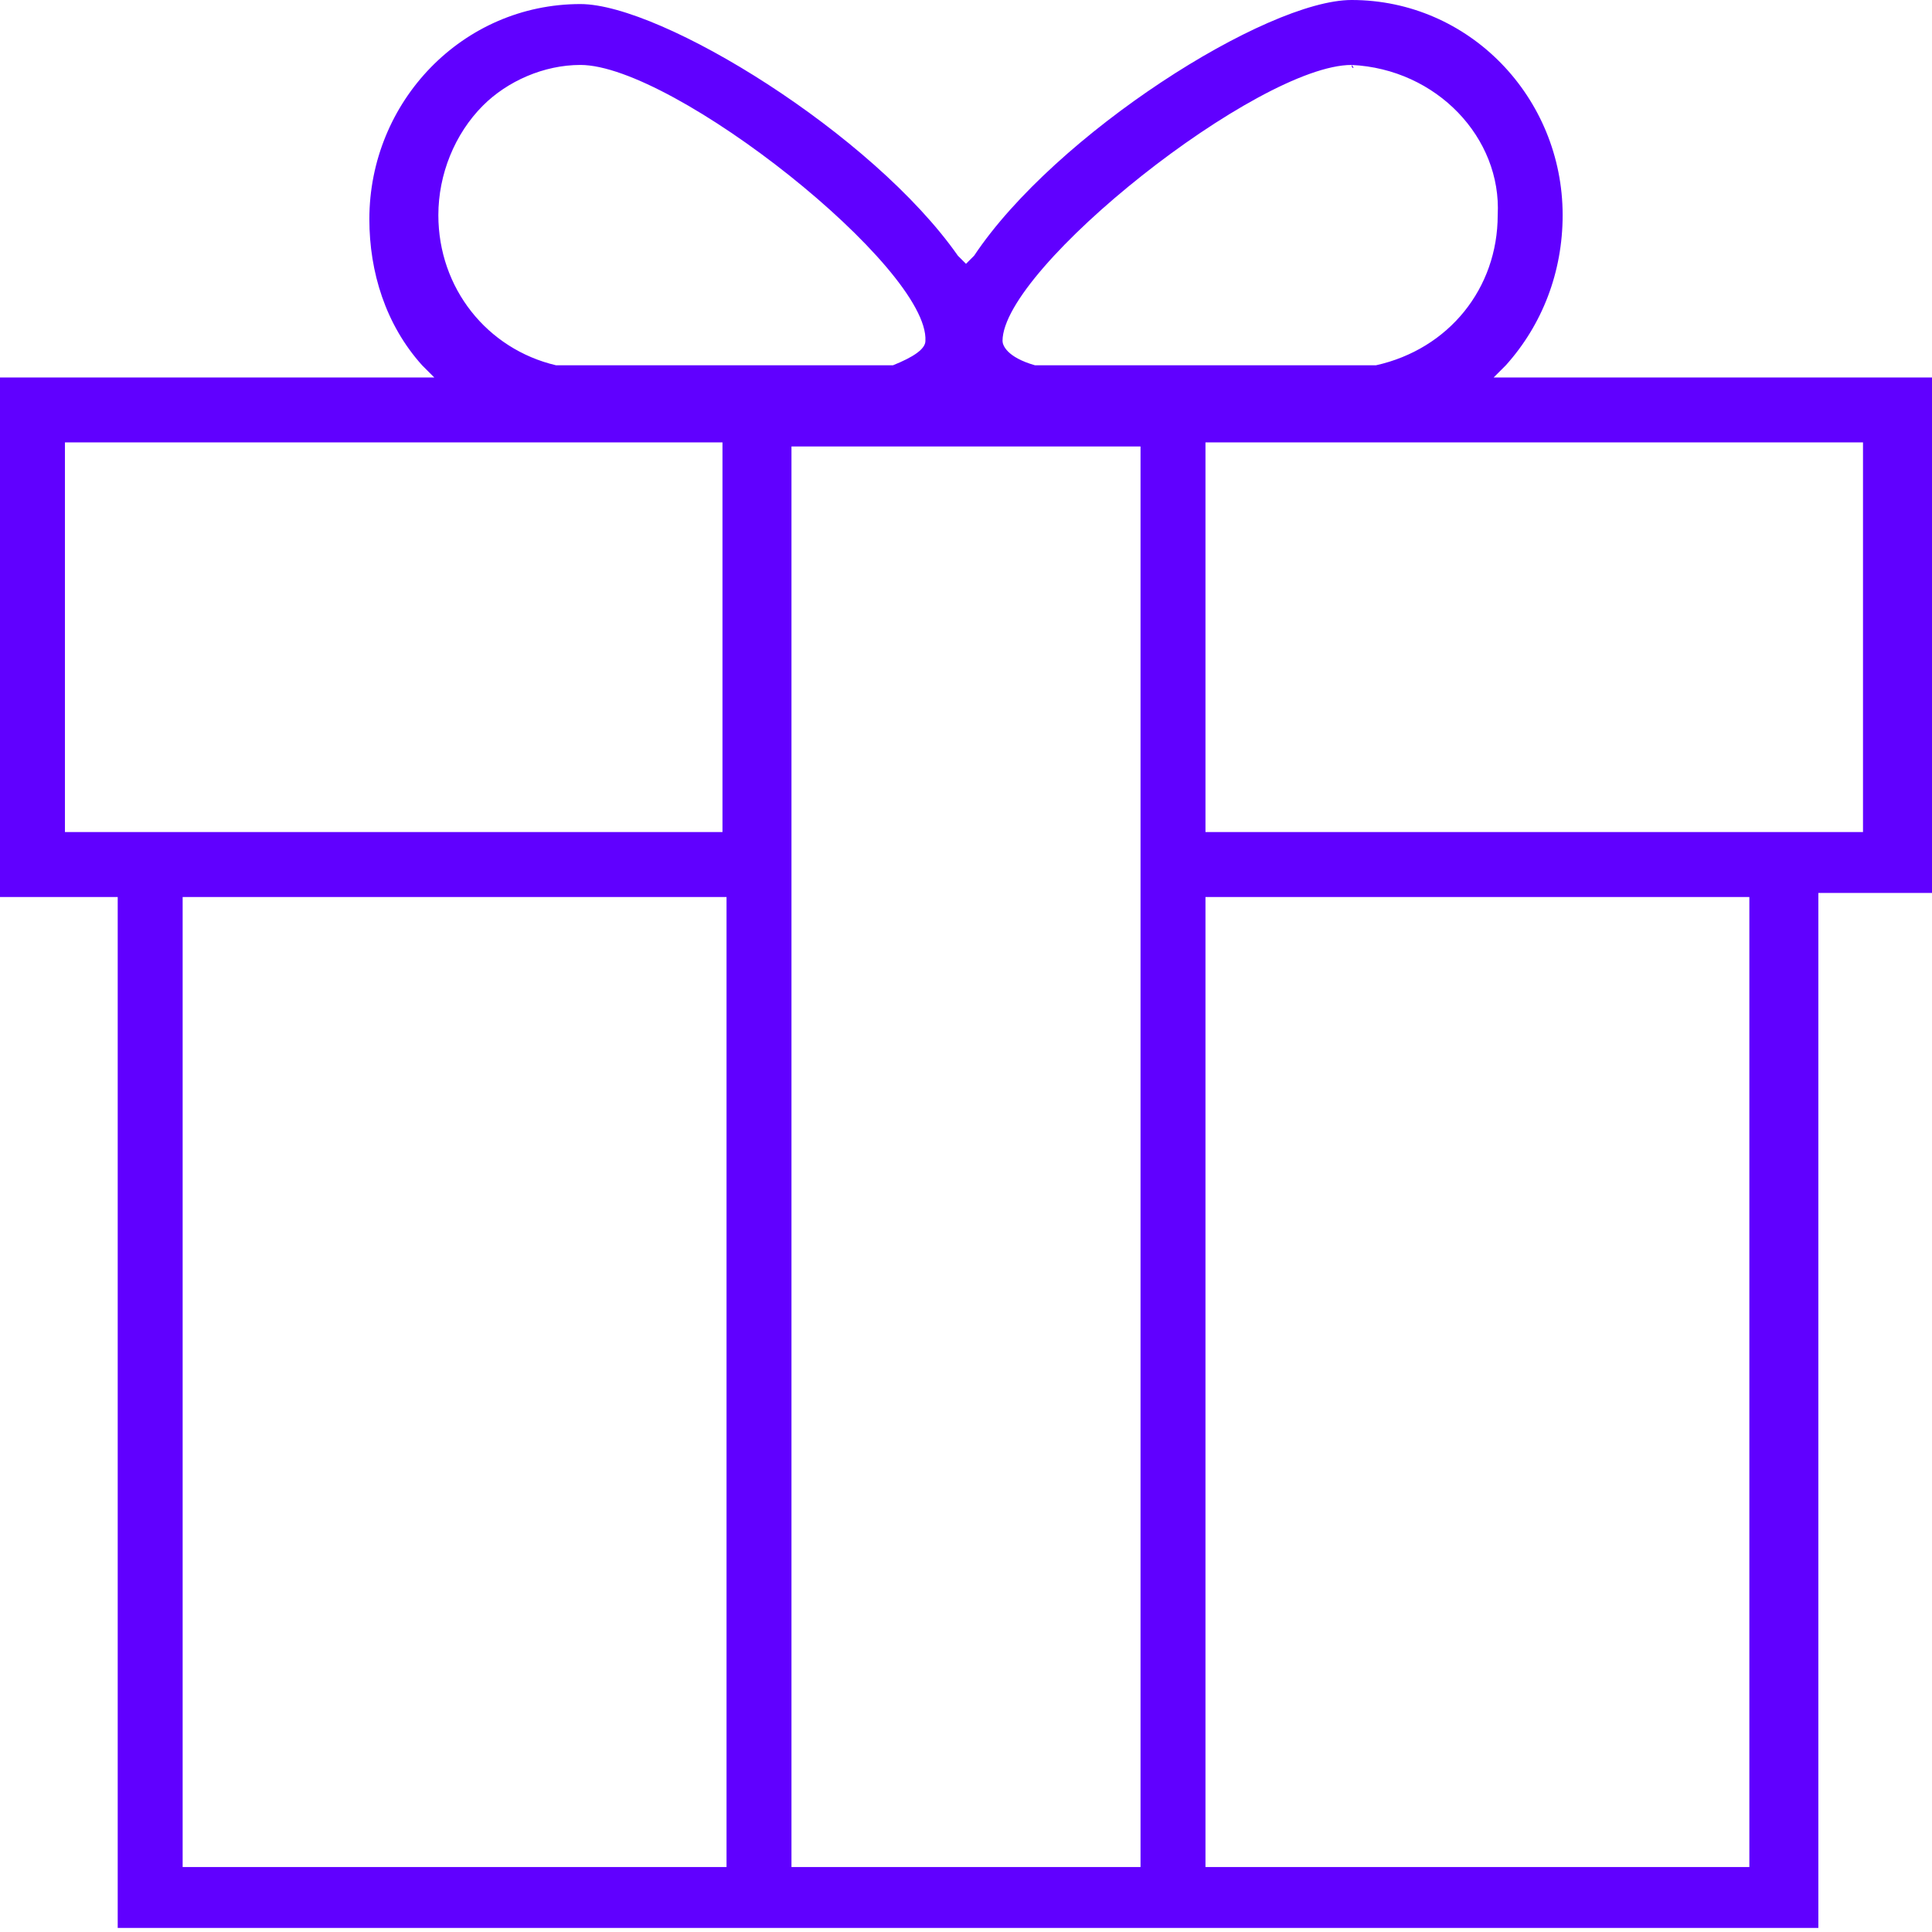 <?xml version="1.0" encoding="utf-8"?>
<!-- Generator: Adobe Illustrator 24.0.0, SVG Export Plug-In . SVG Version: 6.00 Build 0)  -->
<svg version="1.1" id="Layer_1" xmlns="http://www.w3.org/2000/svg" xmlns:xlink="http://www.w3.org/1999/xlink" x="0px" y="0px"
	 viewBox="0 0 47.6 47.6" style="enable-background:new 0 0 47.6 47.6;" xml:space="preserve">
<style type="text/css">
	.st0{fill:#6000FF;}
</style>
<title>icon-graphics-template</title>
<g id="Warstwa_2">
	<g id="ICONS">
		<path class="st0" d="M2.9,47.6V22.1H0V9.3h10.7L10.4,9C9.5,8,9.1,6.7,9.1,5.4c0-2.9,2.3-5.3,5.2-5.3c2,0,7.2,3.2,9.3,6.2l0.2,0.2
			L24,6.3c2-3,7.2-6.3,9.3-6.3c2.9,0,5.2,2.4,5.2,5.3c0,0,0,0,0,0C38.5,6.7,38,8,37.1,9l-0.3,0.3h10.8v12.7h-2.8v25.5H2.9z M29.7,46
			h13.4V22.1H29.7V46z M19.5,46h8.6V11h-8.6V46z M4.5,46h13.4V22.1H4.5V46z M29.7,20.5h16.2v-9.6H29.7V20.5z M1.6,20.5h16.2v-9.6
			H1.6L1.6,20.5z M33.3,1.6c-2.3,0-8.6,5-8.6,6.8c0,0.1,0.1,0.4,0.8,0.6h8.4c1.8-0.4,3-1.9,3-3.7C37,3.4,35.4,1.7,33.3,1.6
			C33.4,1.7,33.3,1.7,33.3,1.6z M14.3,1.6c-0.9,0-1.8,0.4-2.4,1c-0.7,0.7-1.1,1.7-1.1,2.7c0,1.8,1.2,3.3,2.9,3.7H22
			c0.5-0.2,0.8-0.4,0.8-0.6C22.9,6.6,16.6,1.6,14.3,1.6z"/>
	</g>
</g>
</svg>
